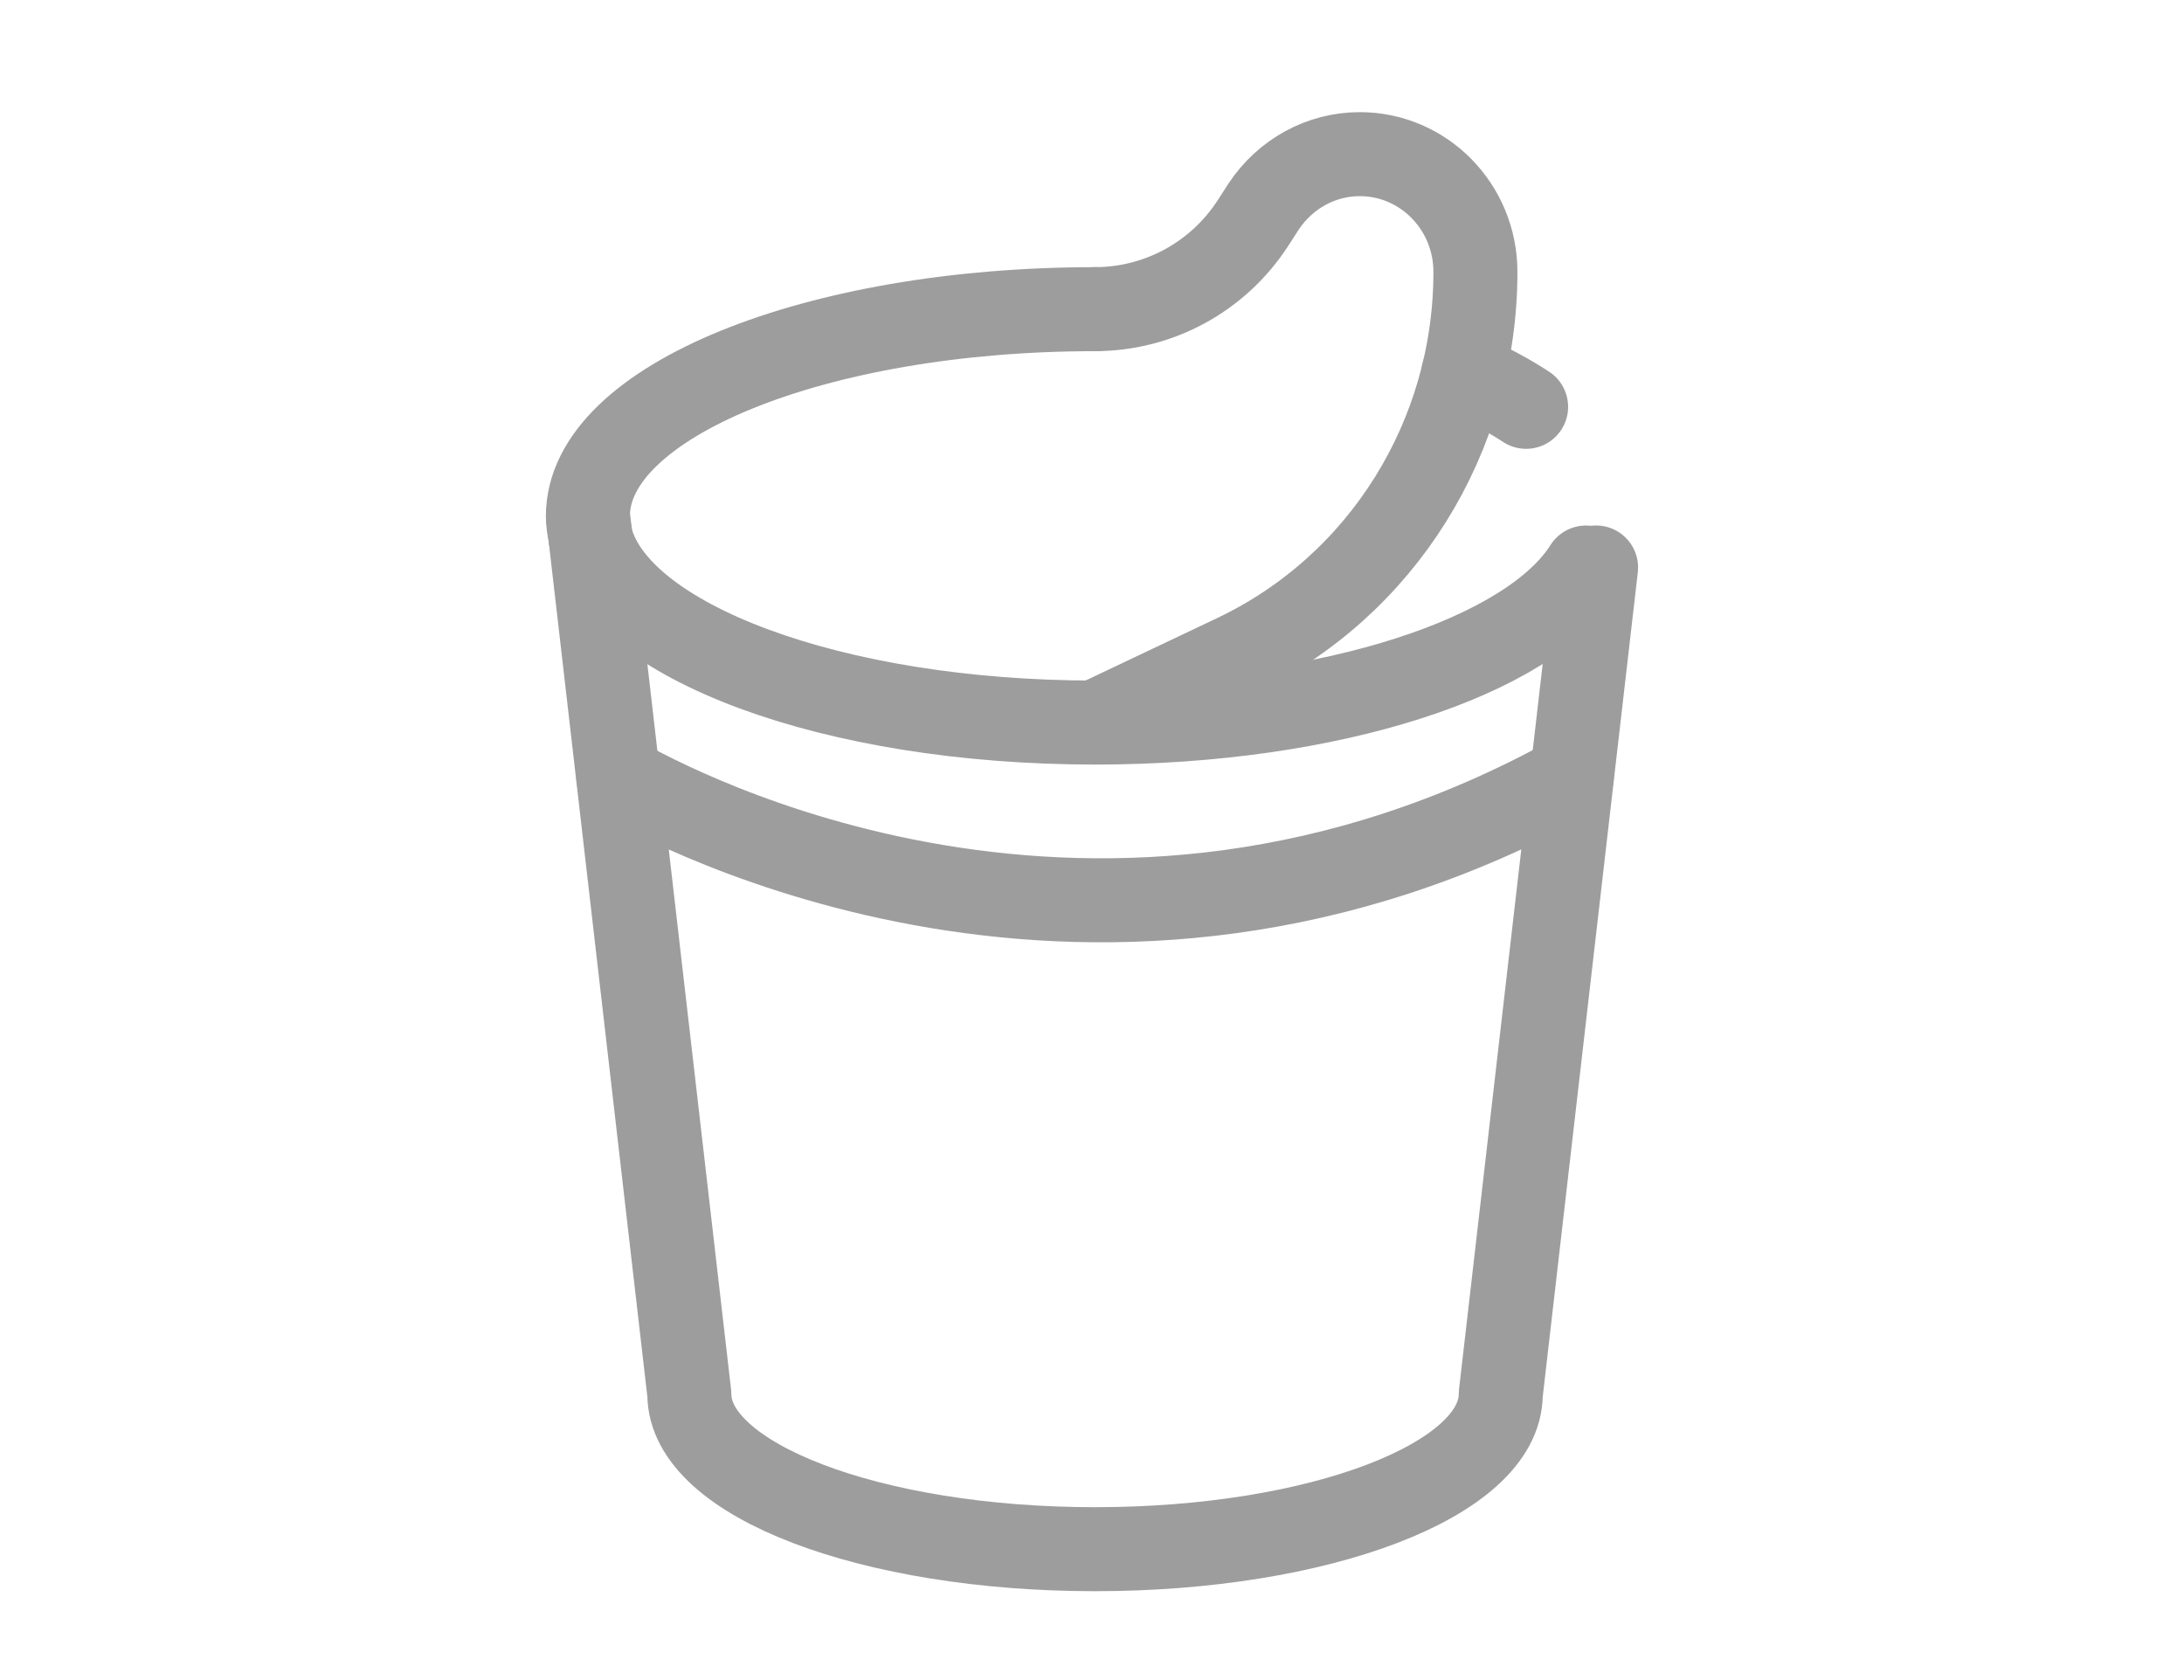 <svg width="52" height="40" viewBox="0 0 52 40" fill="none" xmlns="http://www.w3.org/2000/svg">
<path d="M36.336 9.686C35.901 9.403 35.406 9.132 34.839 8.898" stroke="#9D9D9D" stroke-width="2" stroke-linecap="round" stroke-linejoin="round"/>
<path d="M26.073 7.361C19.407 7.361 13.998 9.563 13.998 12.282C13.998 12.442 14.022 12.602 14.058 12.762V12.786C14.674 15.271 19.818 17.203 26.073 17.203C31.699 17.203 36.42 15.64 37.761 13.512" stroke="#9D9D9D" stroke-width="2" stroke-linecap="round" stroke-linejoin="round"/>
<path d="M13.998 12.281L14.058 12.761V12.786L16.413 33.194C16.413 35.236 20.735 36.884 26.073 36.884C31.41 36.884 35.732 35.236 35.732 33.194L38.002 13.511" stroke="#9D9D9D" stroke-width="2" stroke-linecap="round" stroke-linejoin="round"/>
<path d="M26.073 17.202L29.417 15.615C32.907 13.954 35.129 10.399 35.129 6.475C35.129 4.925 33.897 3.67 32.376 3.67C31.458 3.67 30.601 4.137 30.081 4.925L29.828 5.318C28.995 6.598 27.582 7.36 26.073 7.36" stroke="#9D9D9D" stroke-width="2" stroke-linecap="round" stroke-linejoin="round"/>
<path d="M14.722 18.506C15.966 19.22 26.145 24.731 37.423 18.494" stroke="#9D9D9D" stroke-width="2" stroke-linecap="round" stroke-linejoin="round"/>
</svg>

